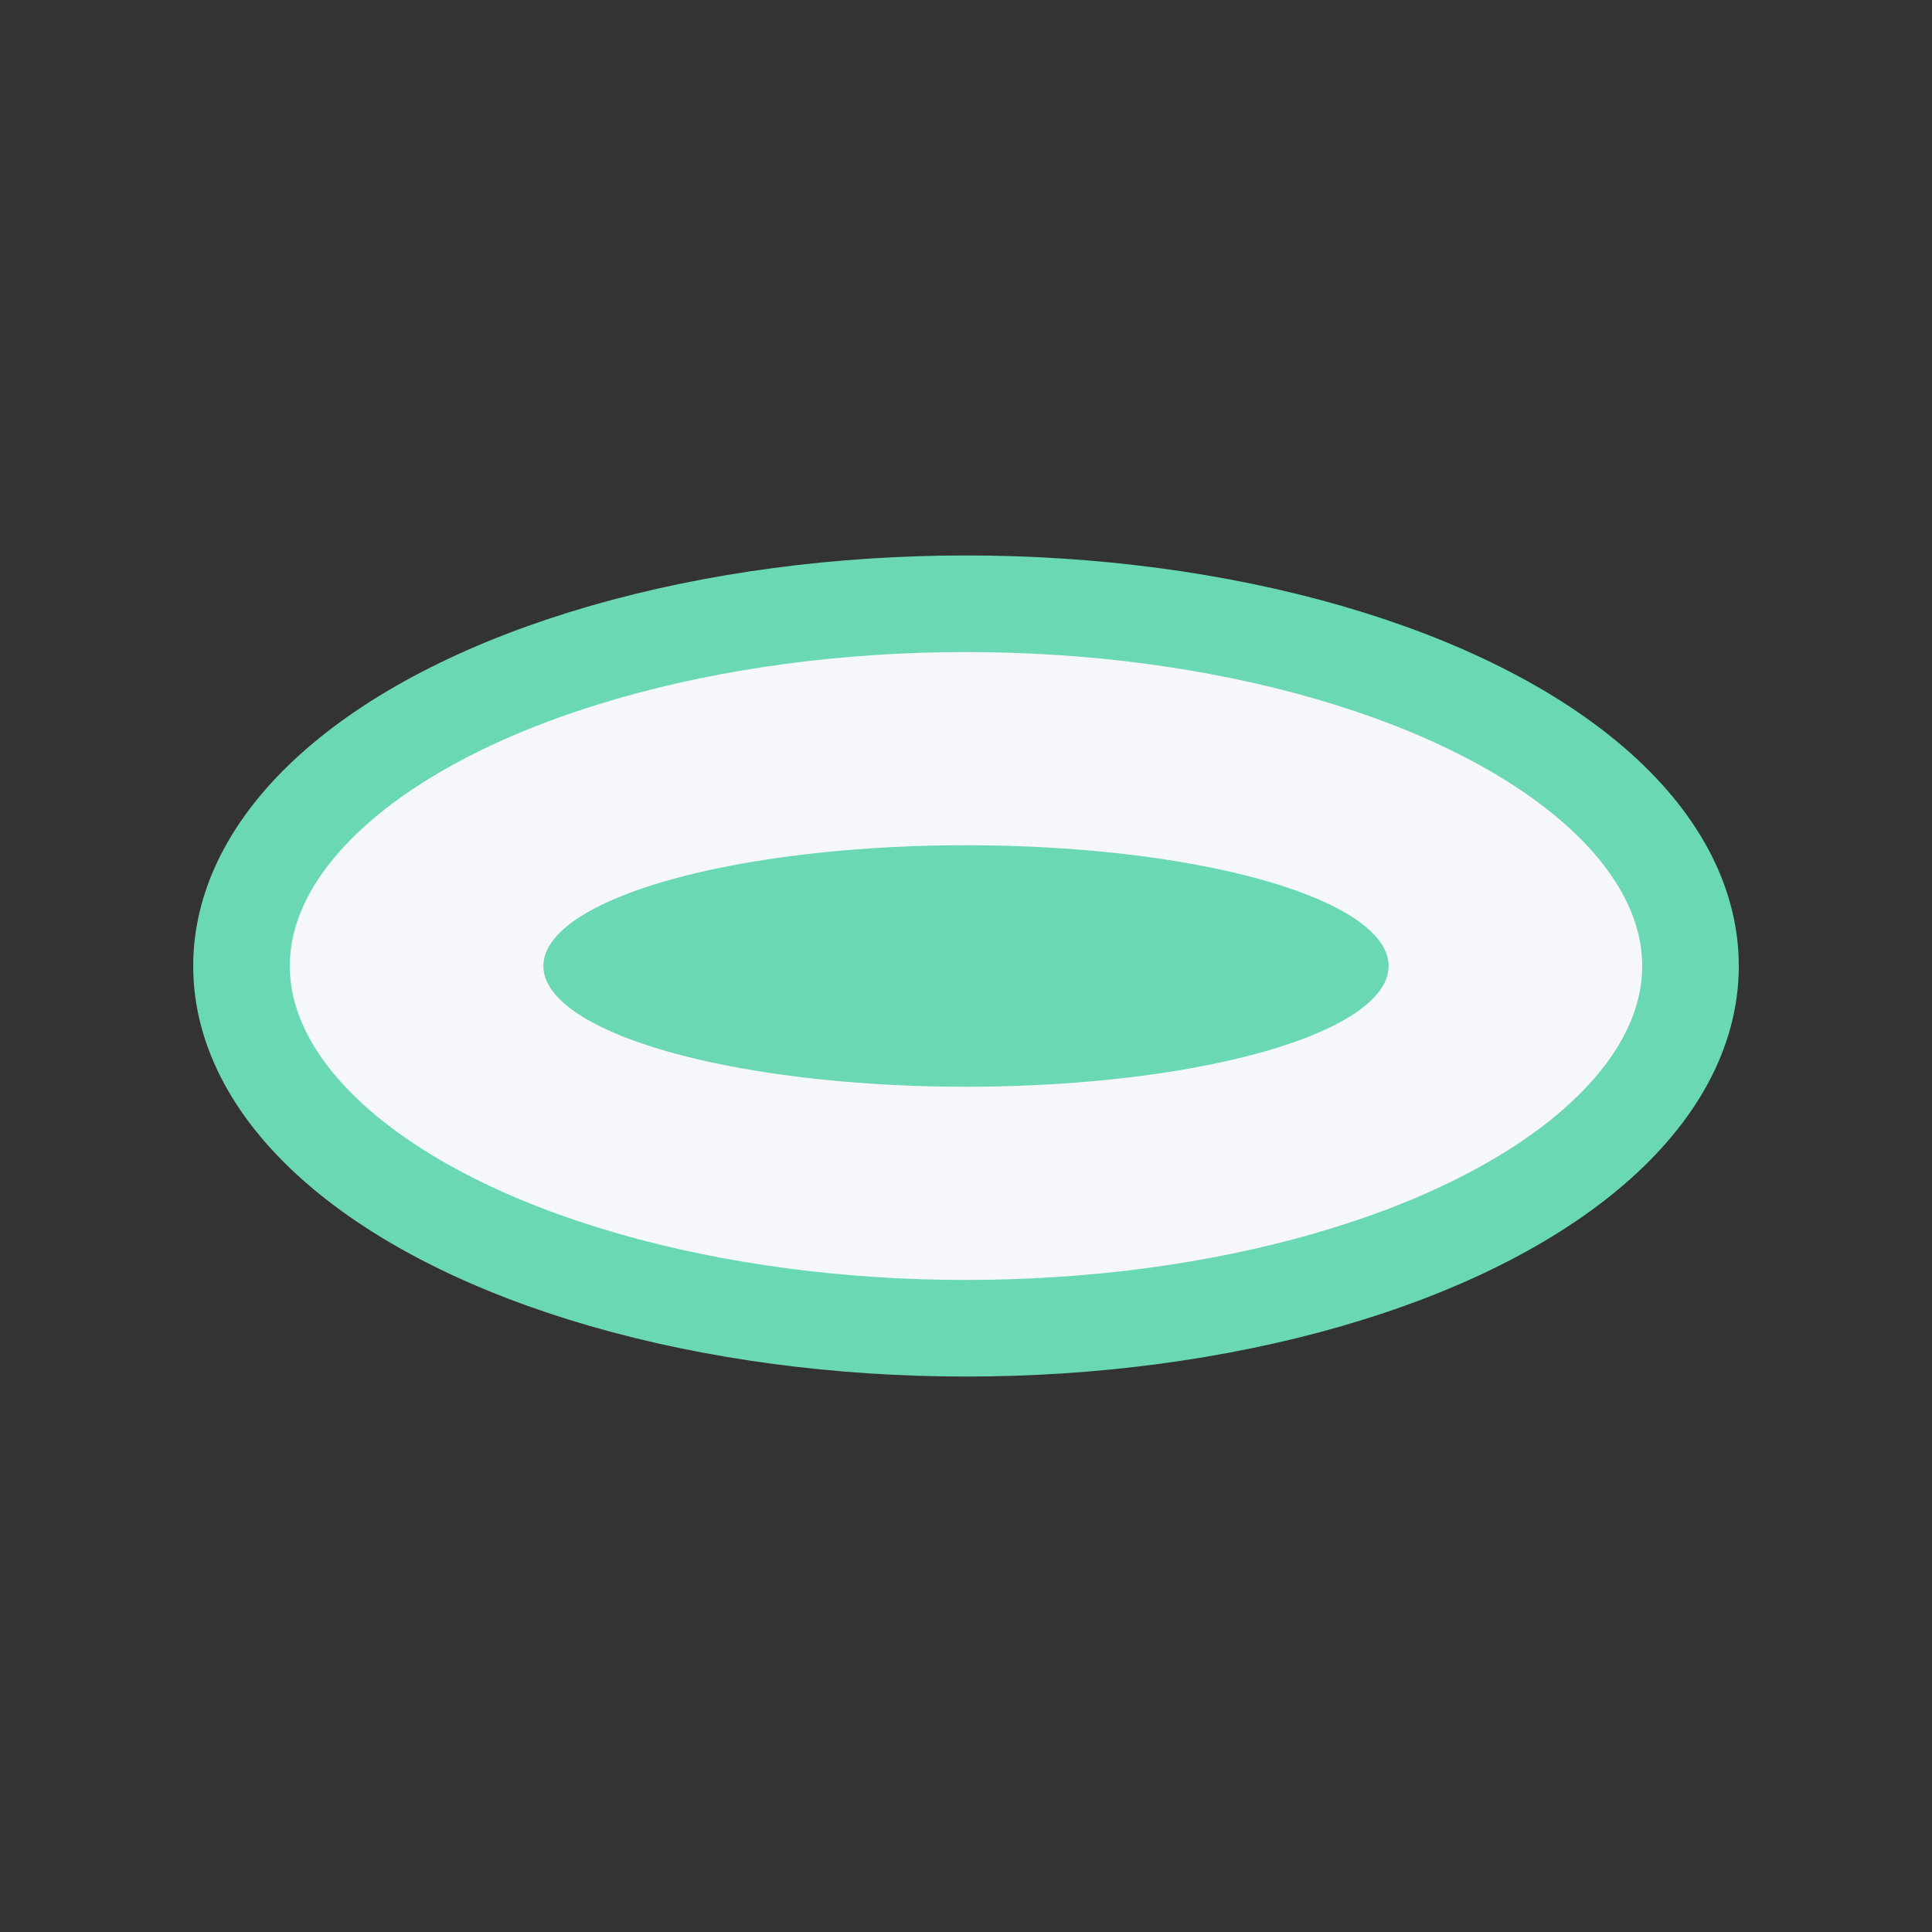 <?xml version="1.0" encoding="UTF-8"?>
<svg xmlns="http://www.w3.org/2000/svg" width="32" height="32" viewBox="0 0 32 32"><rect x="0" y="0" width="32" height="32" fill="#333333" stroke="none"/><ellipse cx="16" cy="16" rx="12" ry="6" fill="#F5F7FA" stroke="#6AD8B3" stroke-width="1.6"/><ellipse cx="16" cy="16" rx="7" ry="2" fill="#6AD8B3"/></svg>
